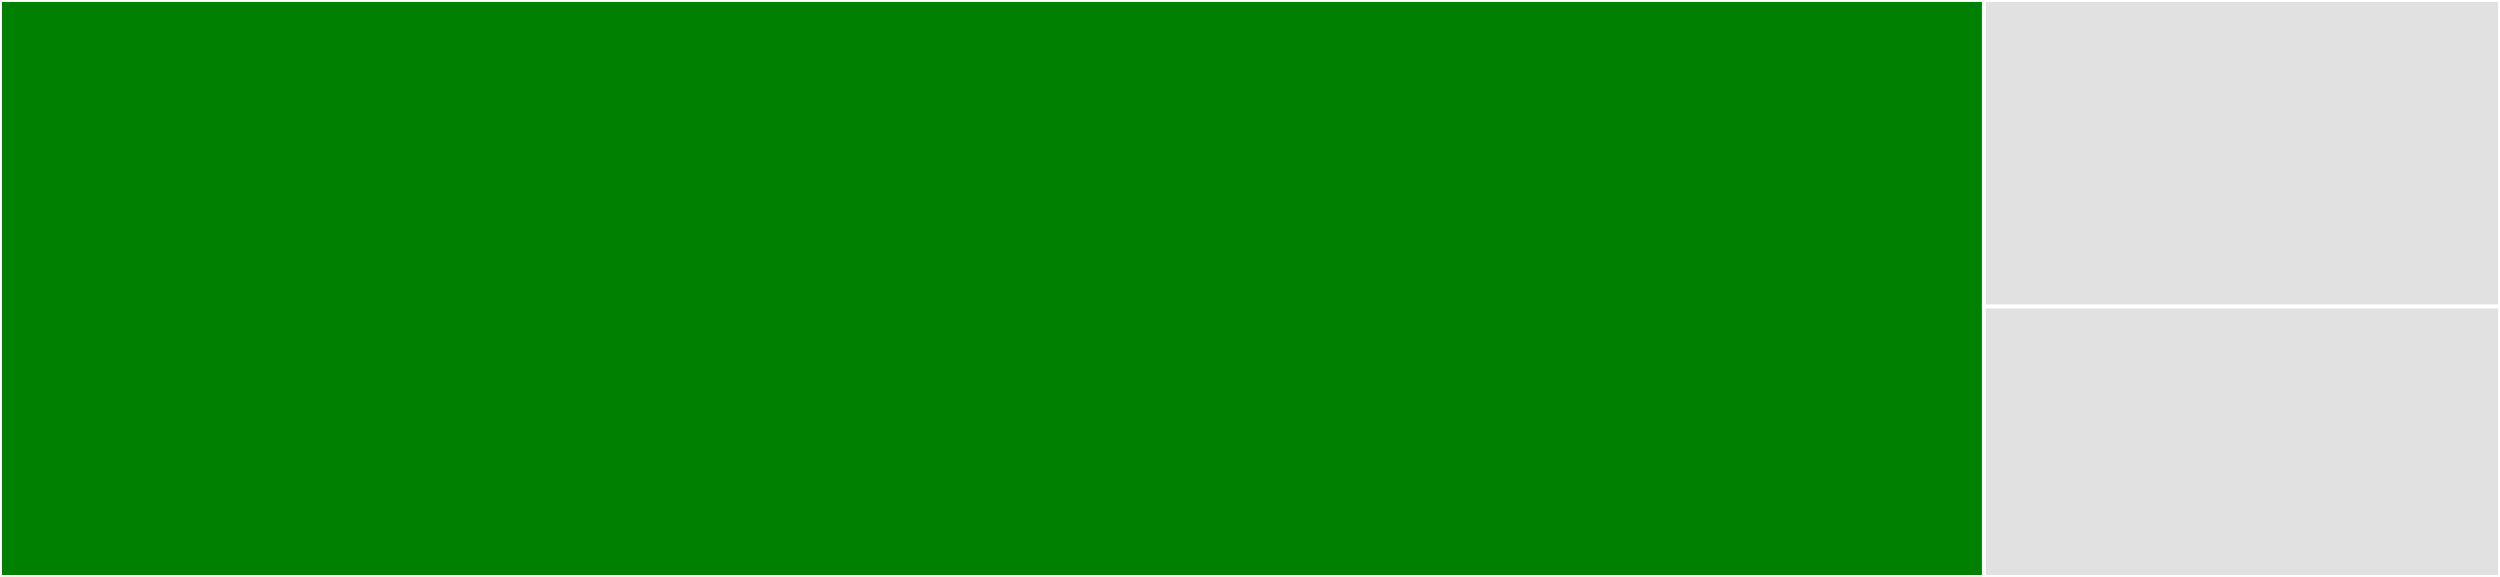 <svg baseProfile="full" width="650" height="150" viewBox="0 0 650 150" version="1.1"
xmlns="http://www.w3.org/2000/svg" xmlns:ev="http://www.w3.org/2001/xml-events"
xmlns:xlink="http://www.w3.org/1999/xlink">

<rect x="0" y="0" width="650" height="150" fill="#333333" stroke="none"/>

<style>rect.s{mask:url(#mask);}</style>
<defs>
  <pattern id="white" width="4" height="4" patternUnits="userSpaceOnUse" patternTransform="rotate(45)">
    <rect width="2" height="2" transform="translate(0,0)" fill="white"></rect>
  </pattern>
  <mask id="mask">
    <rect x="0" y="0" width="100%" height="100%" fill="url(#white)"></rect>
  </mask>
</defs>

<rect x="0" y="0" width="515.806" height="150" fill="green" stroke="white" stroke-width="1" class=" tooltipped" data-content="Quadtree.h"><title>Quadtree.h</title></rect>
<rect x="515.806" y="0" width="134.194" height="79.688" fill="#e1e1e1" stroke="white" stroke-width="1" class=" tooltipped" data-content="Box.h"><title>Box.h</title></rect>
<rect x="515.806" y="79.688" width="134.194" height="70.312" fill="#e1e1e1" stroke="white" stroke-width="1" class=" tooltipped" data-content="Vector2.h"><title>Vector2.h</title></rect>
</svg>